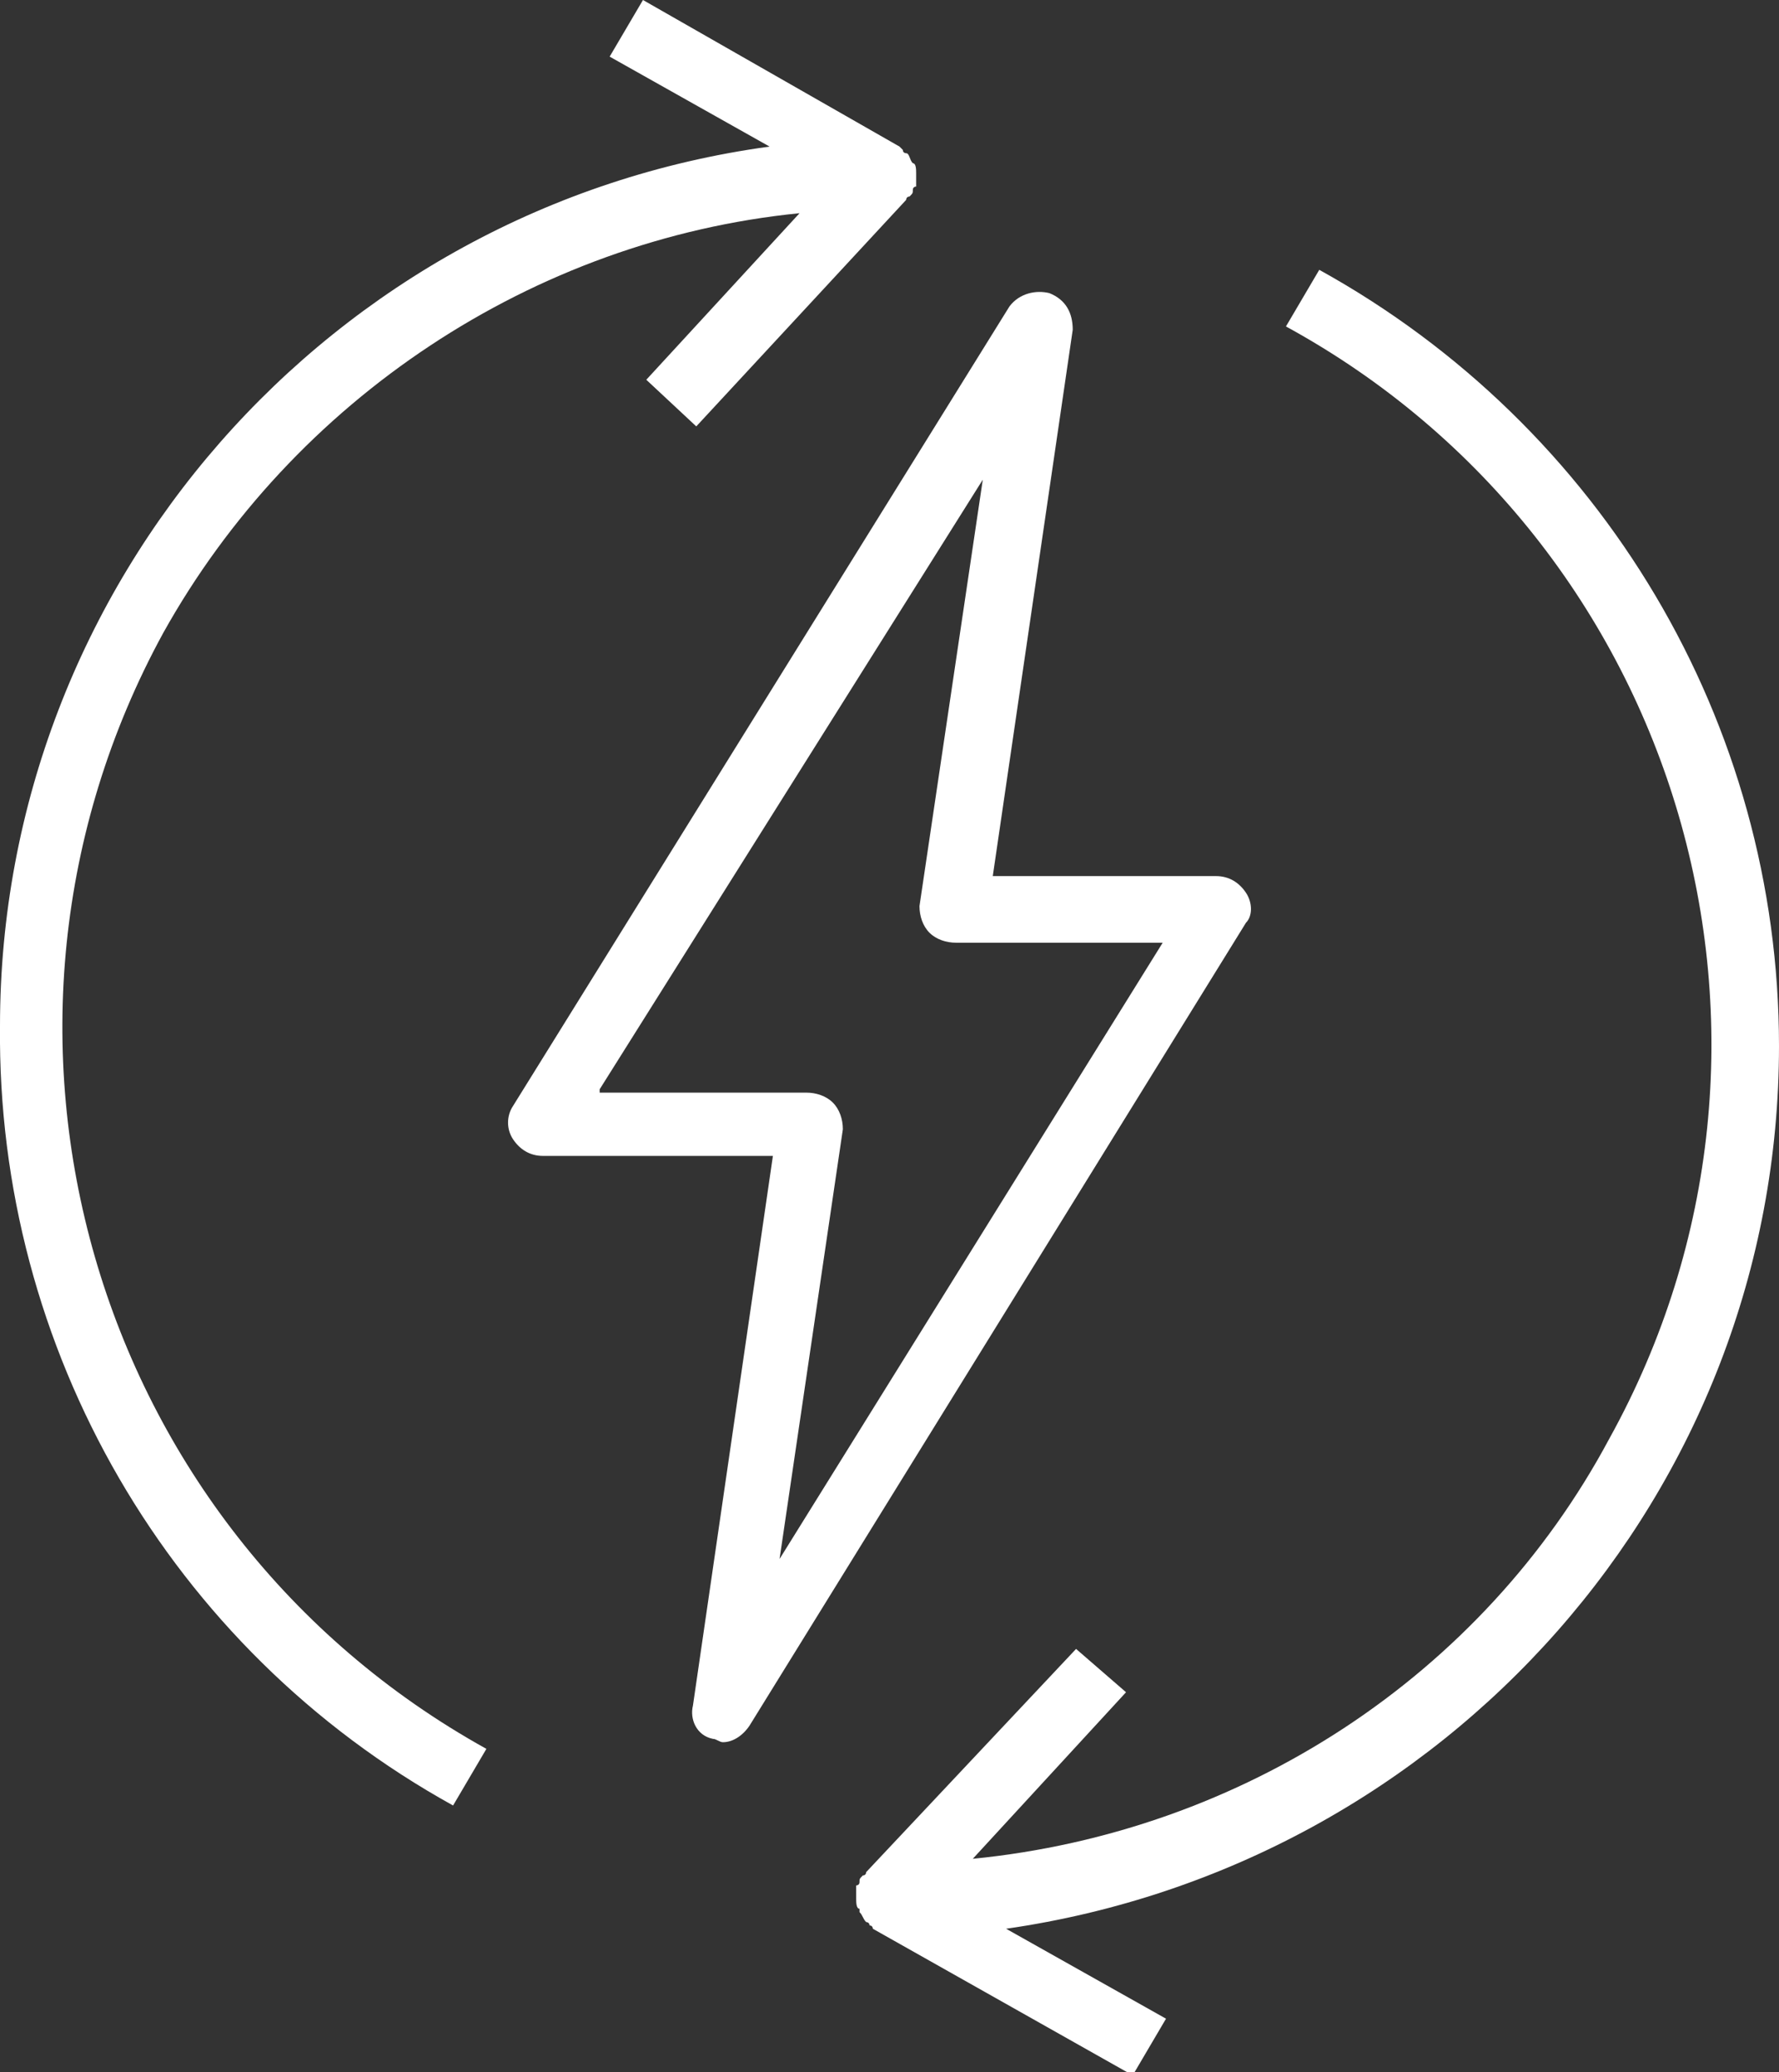 <?xml version="1.0" encoding="utf-8"?>
<!-- Generator: Adobe Illustrator 27.3.1, SVG Export Plug-In . SVG Version: 6.00 Build 0)  -->
<svg version="1.1" id="Calque_1" xmlns="http://www.w3.org/2000/svg" xmlns:xlink="http://www.w3.org/1999/xlink" x="0px" y="0px"
	 viewBox="0 0 53.4 62.2" style="enable-background:new 0 0 53.4 62.2;" xml:space="preserve">
<rect x="0" y="0" width="53.4" height="62.2" fill="#333333" stroke="none"/>
<style type="text/css">
	.st0{fill:#FFFFFF;}
</style>
<g id="Calque_2_00000064339080122735865960000003880783106249088923_">
	<g id="Technology_Sectors">
		<path class="st0" d="M27.4,4.9L27.4,4.9c-0.1-0.1-0.1-0.3-0.2-0.3c0,0-0.1,0-0.1-0.1L27,4.4L19.3,0l-1,1.7l4.8,2.7
			C9.9,6.2,0,17.5,0,30.8c-0.1,9.7,5.1,18.7,13.6,23.4l1-1.7C2.7,45.9-1.6,30.9,4.9,19C8.8,12,16,7.2,24,6.4l-4.6,5l1.5,1.4L27.2,6
			c0,0,0-0.1,0.1-0.1c0,0,0,0,0,0c0.1-0.1,0.1-0.1,0.1-0.2s0.1-0.1,0.1-0.1V5.2C27.5,5.1,27.5,4.9,27.4,4.9z"/>
		<path class="st0" d="M53.4,31.4c0-9.7-5.3-18.6-13.8-23.3l-1,1.7c11.9,6.5,16.3,21.5,9.7,33.4C44.5,50.3,37.3,55,29.2,55.8l4.6-5
			l-1.5-1.3L26,56.2c0,0,0,0.1-0.1,0.1c0,0,0,0,0,0c-0.1,0.1-0.1,0.1-0.1,0.2s-0.1,0.1-0.1,0.1V57c0,0.1,0,0.3,0.1,0.3v0.1
			c0.1,0.1,0.1,0.2,0.2,0.3c0,0,0.1,0,0.1,0.1c0,0,0,0,0,0c0.1,0,0.1,0.1,0.1,0.1l7.8,4.4l1-1.7l-4.8-2.7
			C43.4,56,53.4,44.8,53.4,31.4z"/>
		<path class="st0" d="M37.4,26.8c-0.2-0.3-0.5-0.5-0.9-0.5h-6.7l2.4-16.4C32.2,9.4,32,9,31.5,8.8c-0.4-0.1-0.9,0-1.2,0.4l-14.9,24
			c-0.2,0.3-0.2,0.7,0,1c0.2,0.3,0.5,0.5,0.9,0.5h6.9l-2.4,16.5c-0.1,0.4,0.1,0.9,0.6,1c0,0,0,0,0,0c0.1,0,0.2,0.1,0.3,0.1
			c0.3,0,0.6-0.2,0.8-0.5l14.9-24.1C37.6,27.5,37.6,27.1,37.4,26.8L37.4,26.8z M23.4,46.8l1.9-12.9c0-0.3-0.1-0.6-0.3-0.8
			c-0.2-0.2-0.5-0.3-0.8-0.3H18v-0.1l11.5-18.3l-1.9,12.8c0,0.3,0.1,0.6,0.3,0.8c0.2,0.2,0.5,0.3,0.8,0.3h6.2L23.4,46.8z"/>
	</g>
</g>
</svg>
